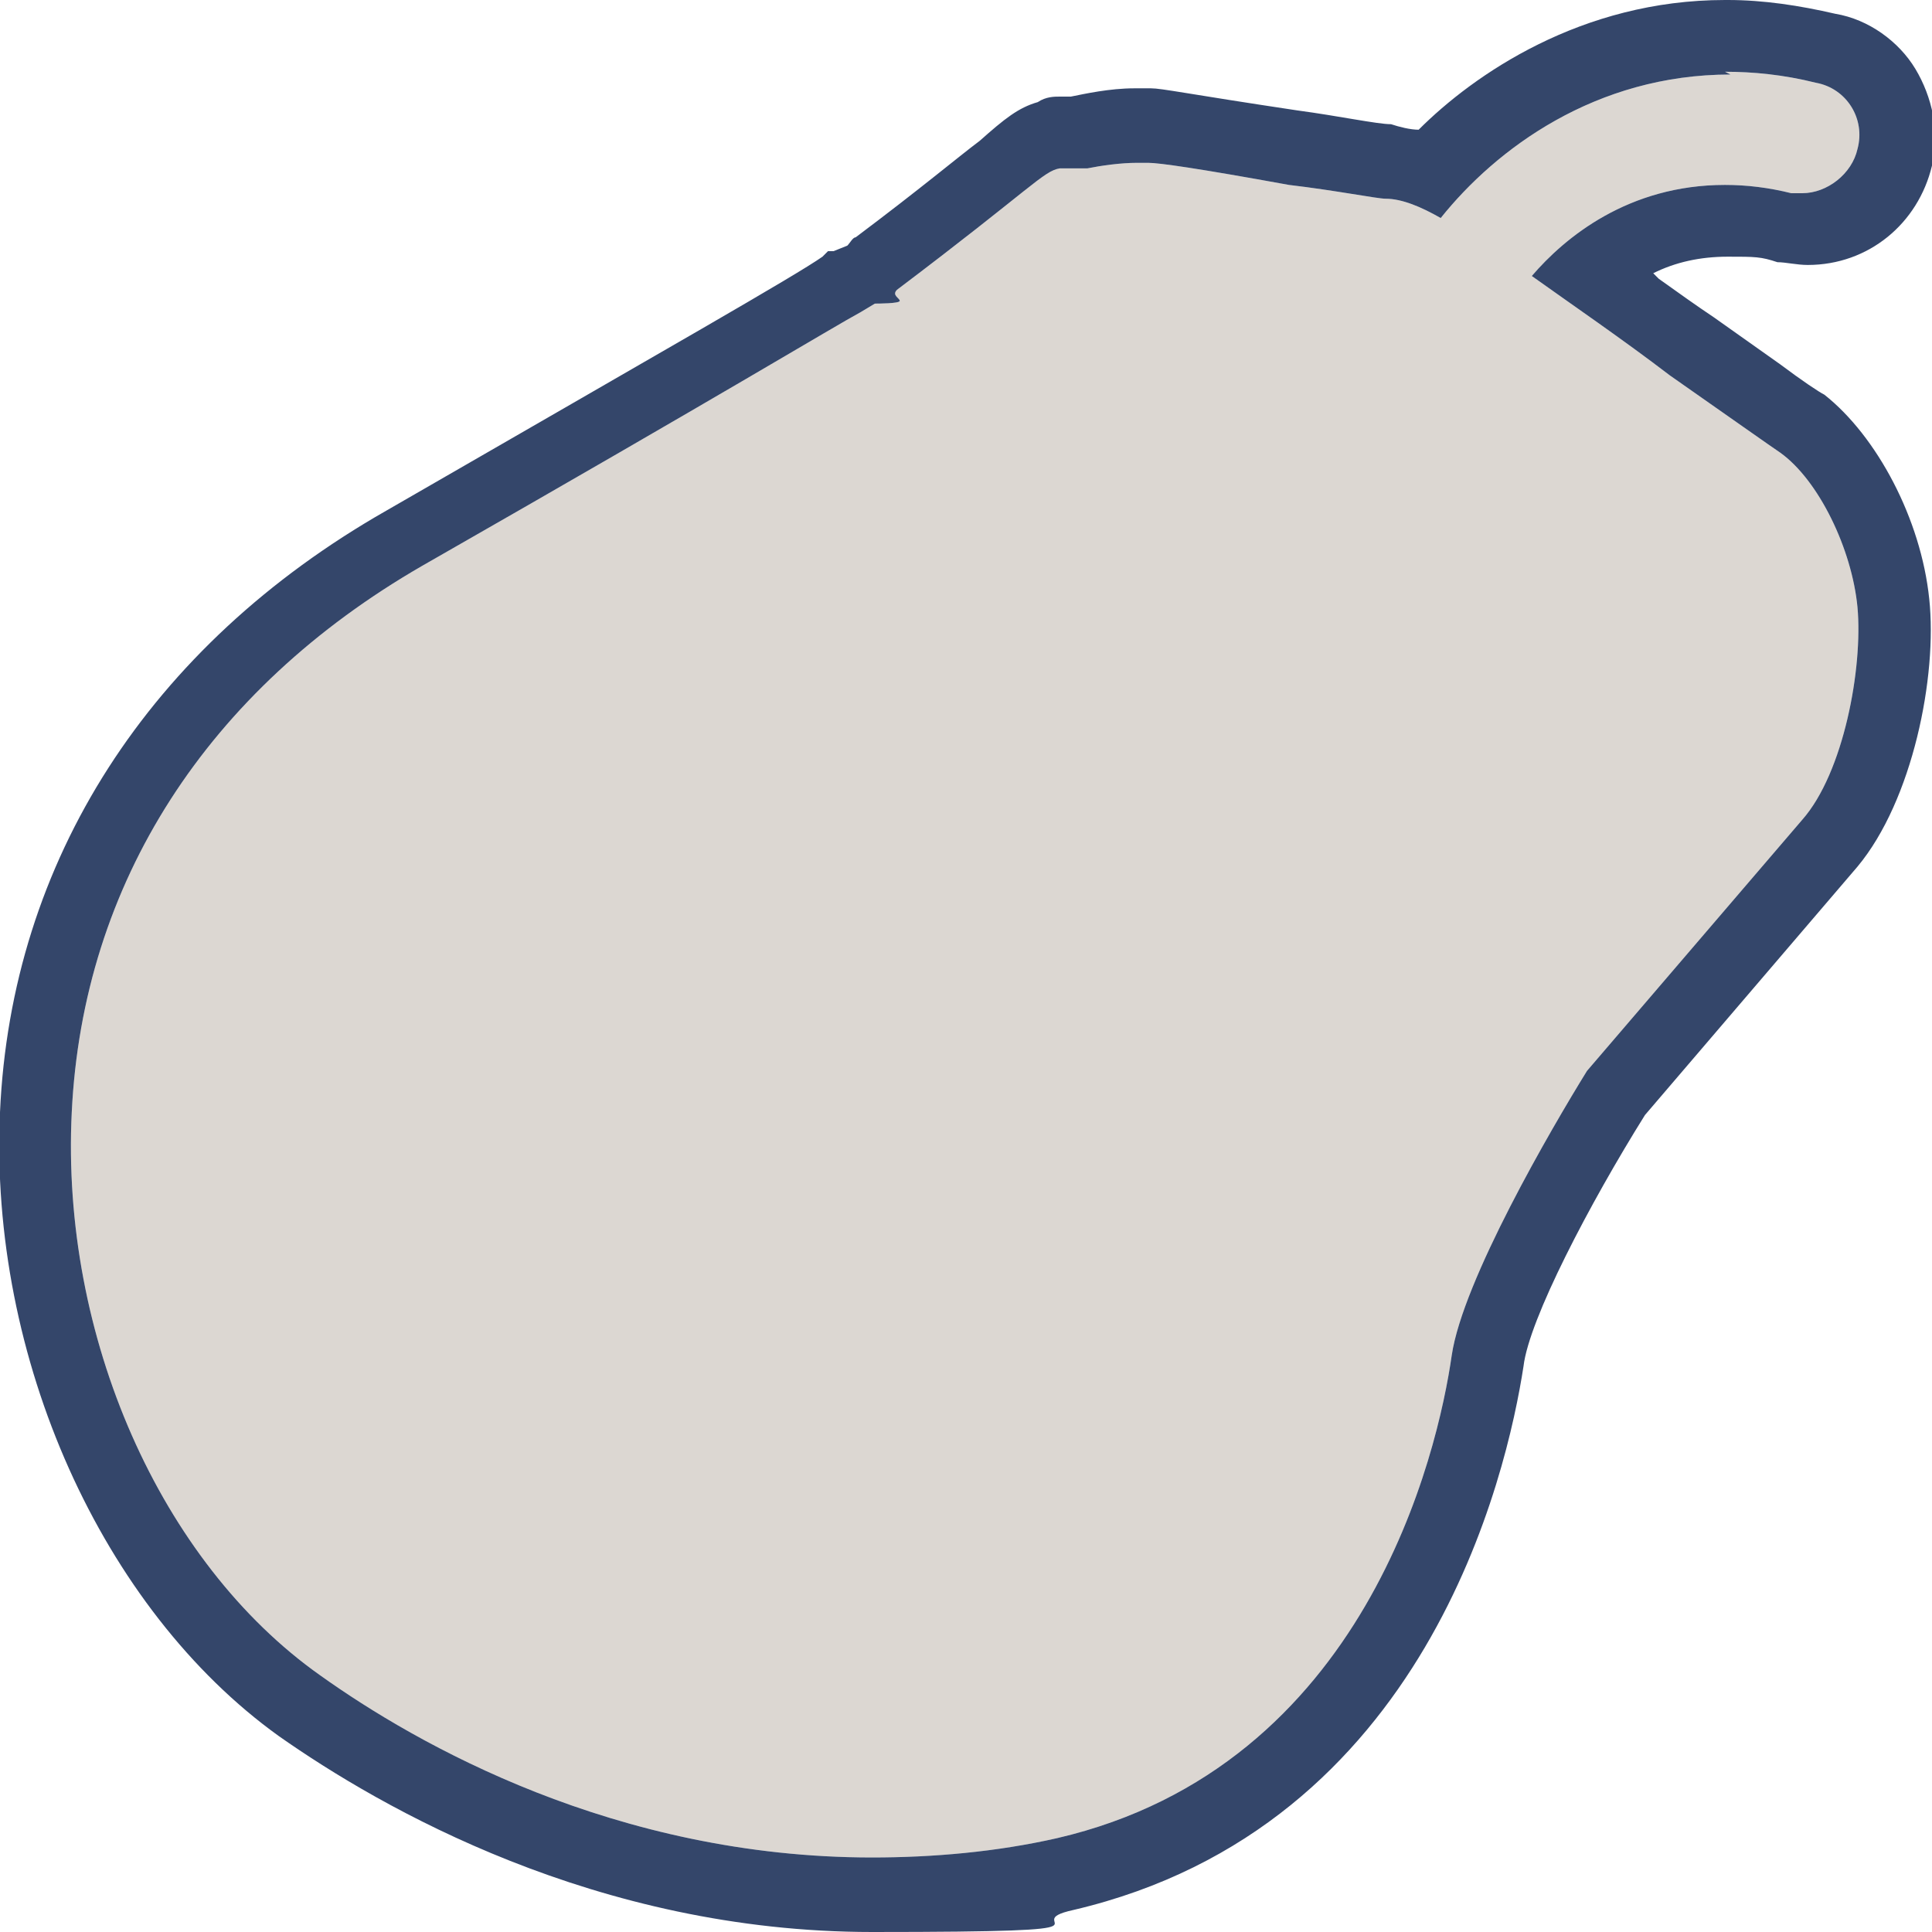 <?xml version="1.0" encoding="UTF-8"?>
<svg id="Calque_1" xmlns="http://www.w3.org/2000/svg" version="1.1" viewBox="0 0 70 70">
  <!-- Generator: Adobe Illustrator 29.1.0, SVG Export Plug-In . SVG Version: 2.1.0 Build 142)  -->
  <defs>
    <style>
      .st0 {
        fill: #dcd7d2;
      }

      .st1 {
        fill: #34466a;
      }
    </style>
  </defs>
  <path class="st0" d="M62.5,2.6c1,0,2.1.1,3.3.4,1.1.2,1.8,1.3,1.5,2.4-.2.9-1.1,1.6-2,1.6s-.3,0-.4,0c-.8-.2-1.6-.3-2.4-.3-3.5,0-5.8,1.9-7,3.3,1.4,1,3.3,2.3,5,3.6,2,1.4,3.7,2.6,4,2.8,1.4,1,2.6,3.5,2.8,5.6.2,2.2-.5,6-2,7.7l-7.8,9.1c-1.3,2.1-4.5,7.6-4.9,10.3-.5,3.5-3.1,14.9-14.3,17.5-2.2.5-4.5.7-6.7.7-9.3,0-16.5-4.1-20-6.6-5.8-4.1-9.4-12.3-9-20.4.4-8.3,4.9-15.3,12.7-19.8,11.2-6.4,14.8-8.6,15.9-9.2l.5-.3c.1,0,.9,0,.9-.1h0c0-.1-.3-.2-.1-.4,4.9-3.7,5.3-4.3,5.9-4.4.2,0,.3,0,.5,0,.1,0,.3,0,.5,0,.5-.1,1.2-.2,1.8-.2s.2,0,.4,0c.4,0,1.8.2,5.1.8,1.7.2,3.2.5,3.5.5.6,0,1.3.3,2,.7,2-2.5,5.6-5.2,10.5-5.2"/>
  <path class="st1" d="M62.5,2.6c1,0,2.1.1,3.3.4,1.1.2,1.8,1.3,1.5,2.4-.2.9-1.1,1.6-2,1.6s-.3,0-.4,0c-.8-.2-1.6-.3-2.4-.3-3.5,0-5.8,1.9-7,3.3,1.4,1,3.3,2.3,5,3.6,2,1.4,3.7,2.6,4,2.8,1.4,1,2.6,3.5,2.8,5.6.2,2.2-.5,6-2,7.7l-7.8,9.1c-1.3,2.1-4.5,7.6-4.9,10.3-.5,3.5-3.1,14.9-14.3,17.5-2.2.5-4.5.7-6.7.7-9.3,0-16.5-4.1-20-6.6-5.8-4.1-9.4-12.3-9-20.4.4-8.3,4.9-15.3,12.7-19.8,11.2-6.4,14.8-8.6,15.9-9.2l.5-.3c.1,0,.9,0,.9-.1h0c0-.1-.3-.2-.1-.4,4.9-3.7,5.3-4.3,5.9-4.4.2,0,.3,0,.5,0,.1,0,.3,0,.5,0,.5-.1,1.2-.2,1.8-.2s.2,0,.4,0c.4,0,1.8.2,5.1.8,1.7.2,3.2.5,3.5.5.6,0,1.3.3,2,.7,2-2.5,5.6-5.2,10.5-5.2M62.5,0v2.6V0c-5.2,0-9.1,2.7-11.1,4.7-.3,0-.7-.1-1-.2-.5,0-1.9-.3-3.4-.5-4-.6-4.9-.8-5.3-.8-.2,0-.4,0-.6,0-.9,0-1.8.2-2.3.3-.2,0-.3,0-.4,0-.2,0-.5,0-.8.2-.7.2-1.2.6-2.1,1.4-.8.6-2.1,1.7-4.5,3.5-.1,0-.2.2-.3.3,0,0,0,0,0,0l-.5.2h-.2c0,0-.2.2-.2.2-1,.7-5.4,3.2-15.8,9.2C5.4,23.4.4,31.2,0,40.3c-.4,8.9,3.7,18,10.1,22.6,3.7,2.6,11.5,7.1,21.5,7.1s5-.3,7.3-.8c12.8-3,15.7-15.8,16.3-19.7.2-1.7,2.4-5.9,4.4-9.1l7.7-9c2-2.4,2.9-6.9,2.6-9.7-.3-2.9-1.9-5.9-3.8-7.4h0s0,0,0,0c-.2-.1-.8-.5-1.6-1.1l-2.4-1.7c-.6-.4-1.3-.9-2-1.4,0,0-.1-.1-.2-.2.8-.4,1.7-.6,2.7-.6s1.2,0,1.8.2c.3,0,.7.1,1.1.1,2.2,0,4-1.5,4.5-3.6.3-1.2,0-2.5-.6-3.5s-1.7-1.8-2.9-2c-1.3-.3-2.6-.5-3.9-.5h0Z"/>
</svg>